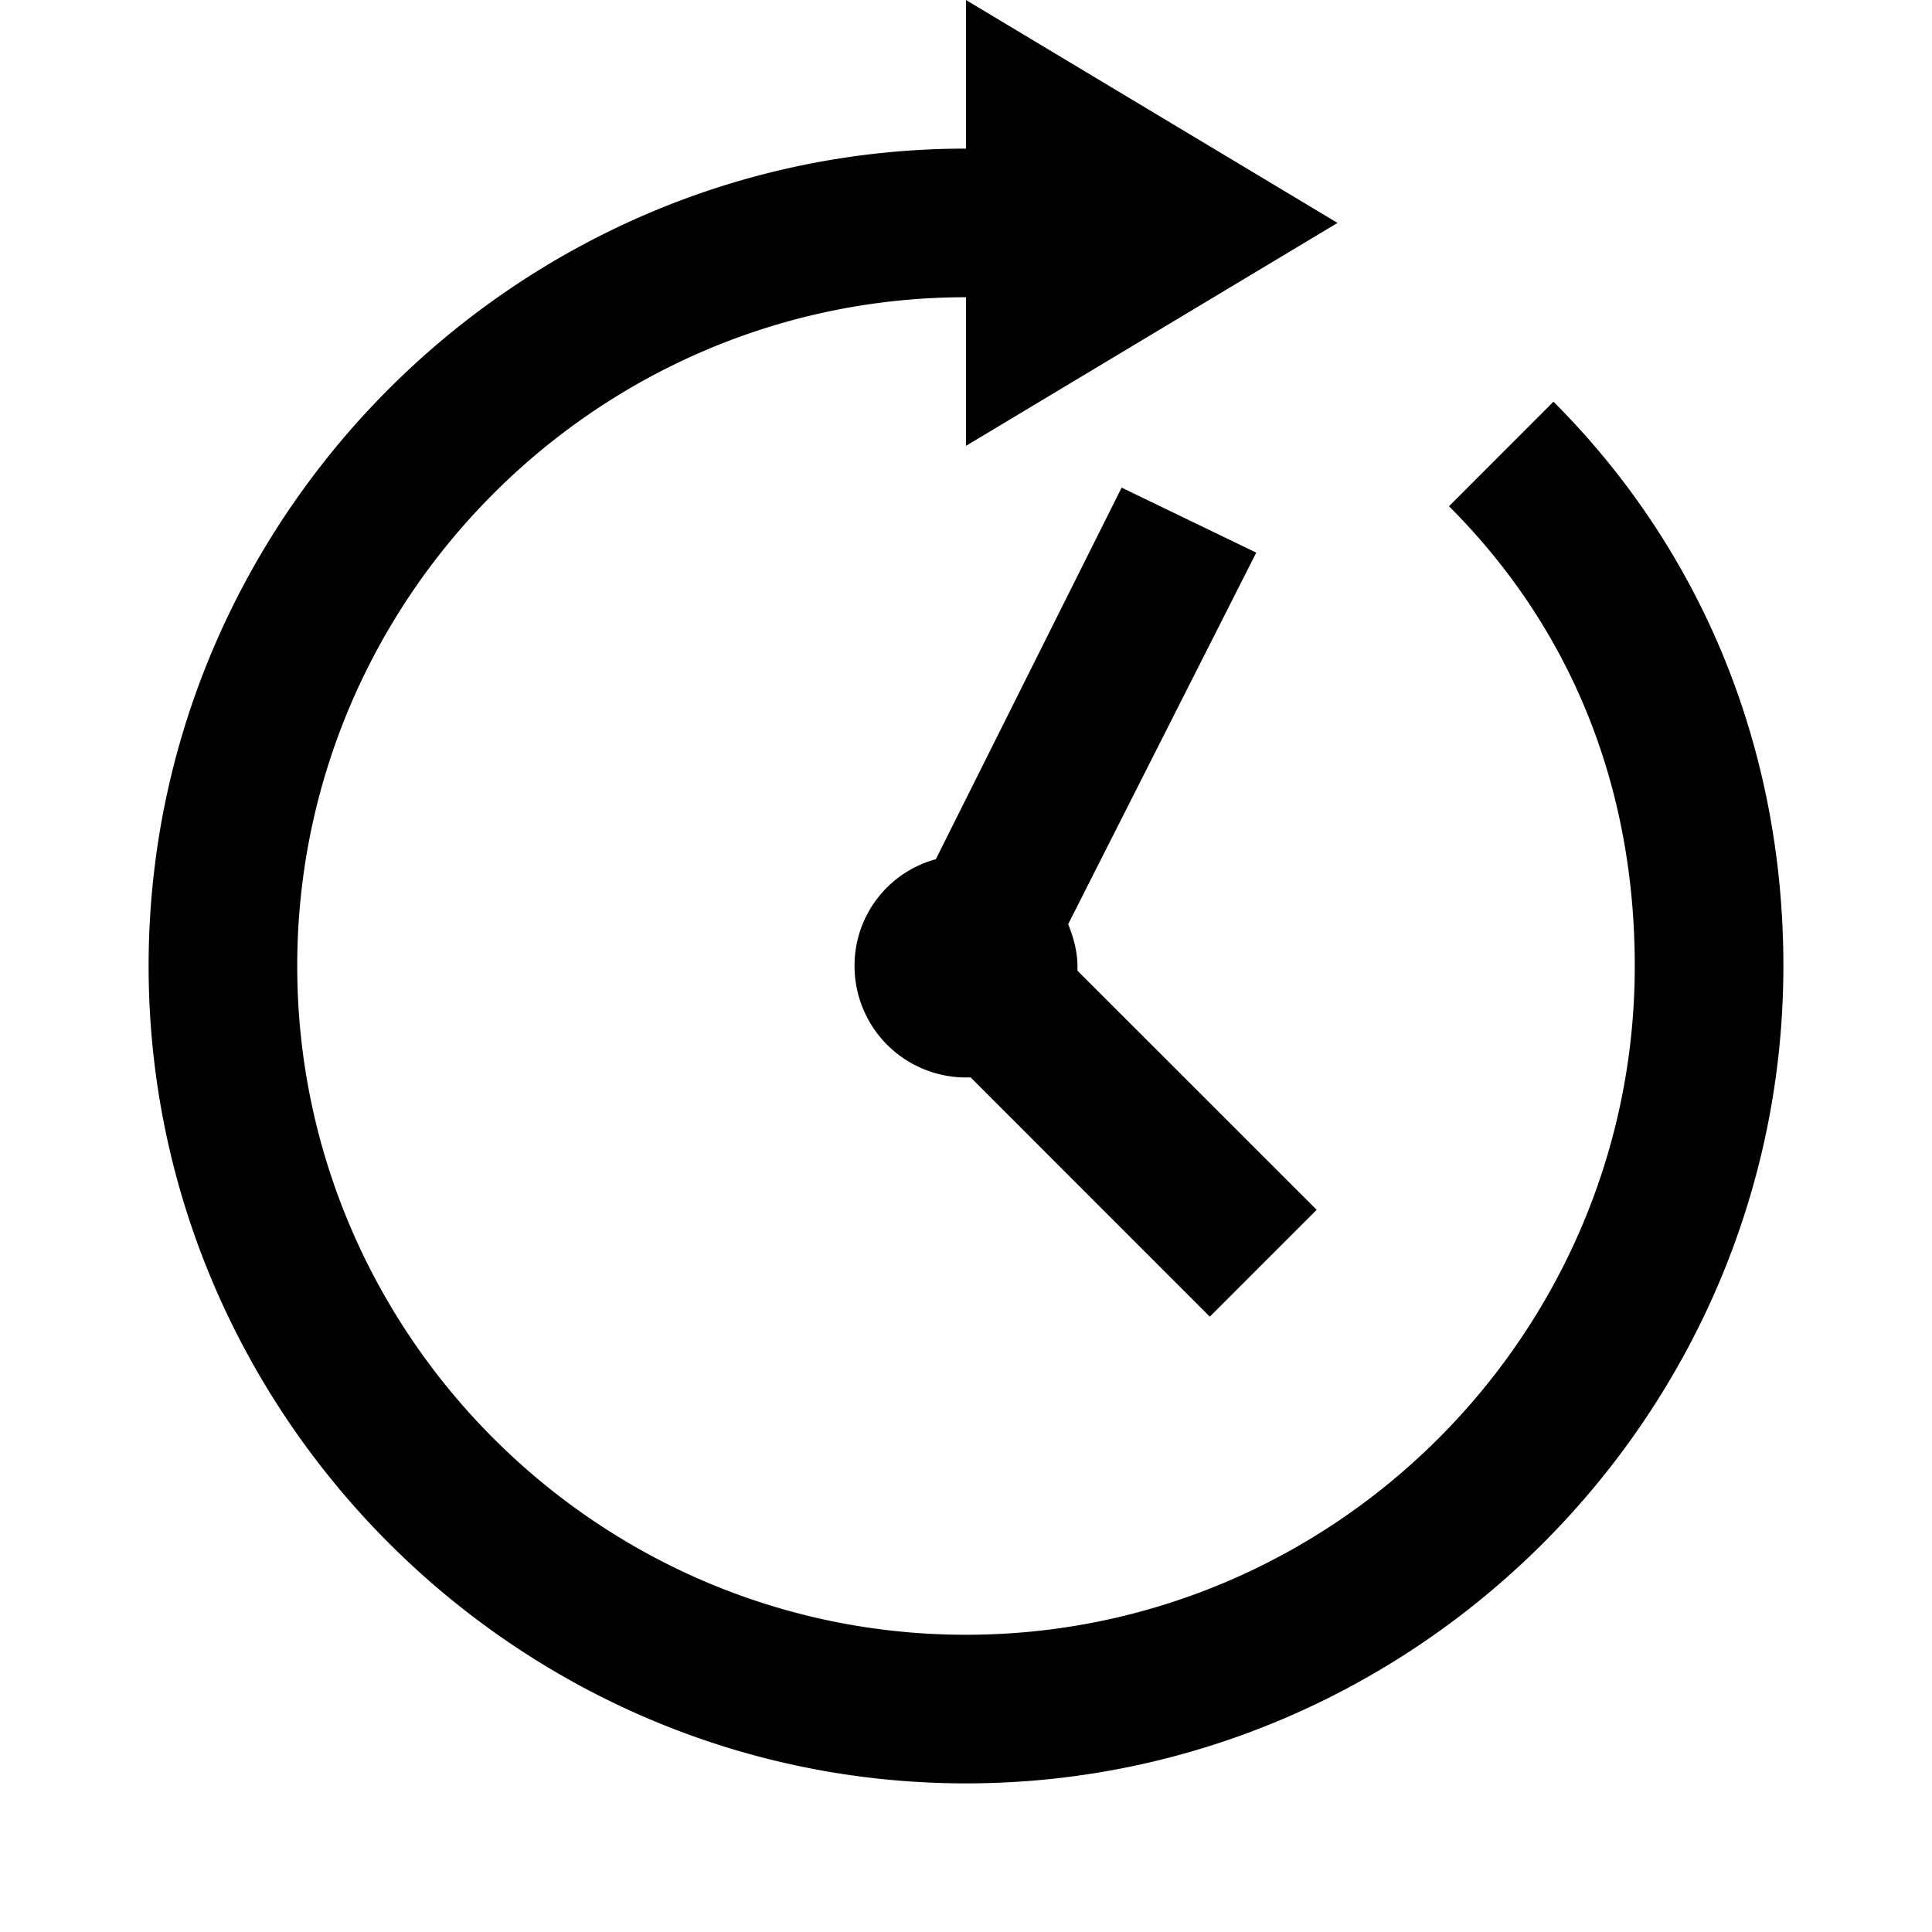 <svg xmlns="http://www.w3.org/2000/svg" width="512" height="512" viewBox="0 0 26 26"><path fill="currentColor" d="M13 0v2C6.955 2 2 6.955 2 13s4.955 11 11 11s11-4.955 11-11c0-2.947-1.11-5.61-3.094-7.594L19.5 6.813C21.117 8.428 22 10.546 22 13c0 4.955-4.045 9-9 9s-9-4.045-9-9s4.045-9 9-9v2l5-3l-5-3zm2.094 6.563l-2.5 5A1.483 1.483 0 0 0 11.5 13a1.5 1.5 0 0 0 1.5 1.5h.063l3.218 3.219l1.438-1.438l-3.219-3.218V13c0-.197-.056-.39-.125-.563l2.531-5l-1.812-.875z"/></svg>